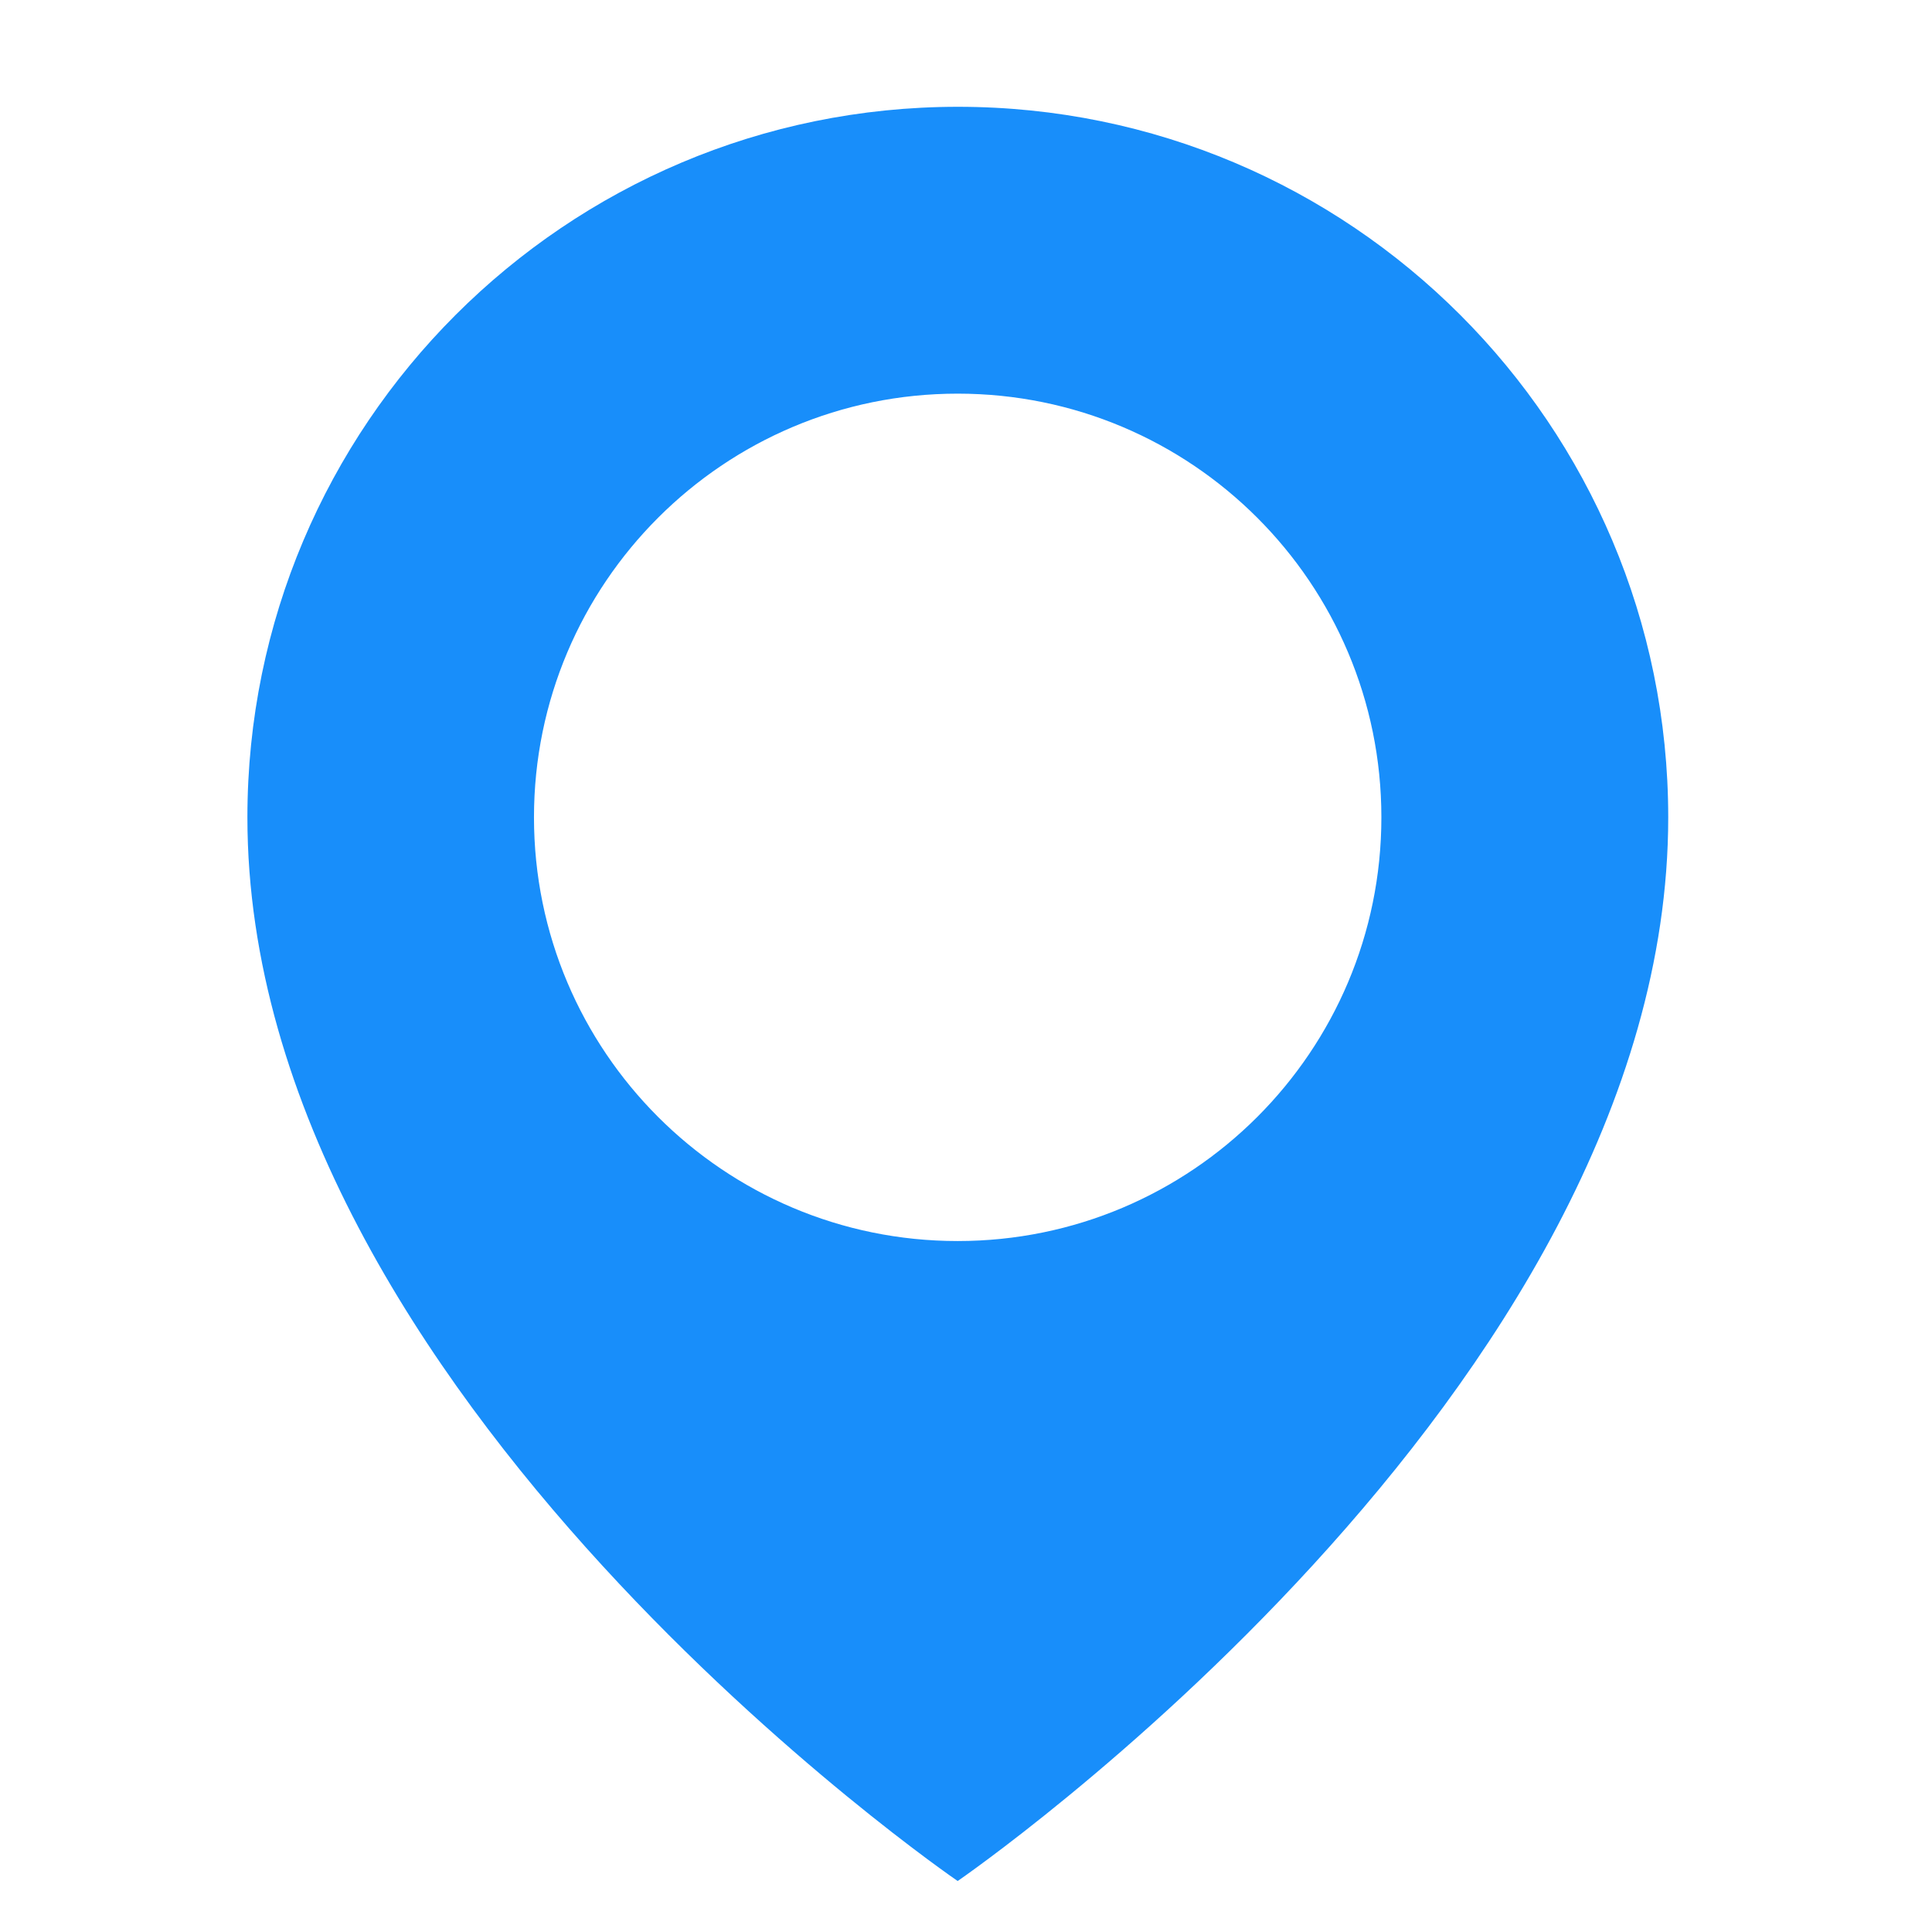 <?xml version="1.0" encoding="utf-8"?>
<!-- Generator: Adobe Illustrator 24.0.3, SVG Export Plug-In . SVG Version: 6.00 Build 0)  -->
<svg version="1.1" id="Layer_1" xmlns="http://www.w3.org/2000/svg" xmlns:xlink="http://www.w3.org/1999/xlink" x="0px" y="0px"
	 viewBox="0 0 720 720" style="enable-background:new 0 0 720 720;" fill="#188EFA" xml:space="preserve">
<path d="M621.7,304.6c0,214.5-264.8,396.4-264.8,396.4S92.2,519.9,92.2,304.6c0-146.2,118.6-264.8,264.8-264.8
	S621.7,158.3,621.7,304.6z M356.9,146.7c-87.2,0-157.9,70.7-157.9,157.9s70.7,157.9,157.9,157.9s157.9-70.7,157.9-157.9
	S444.1,146.7,356.9,146.7z"/>
</svg>
